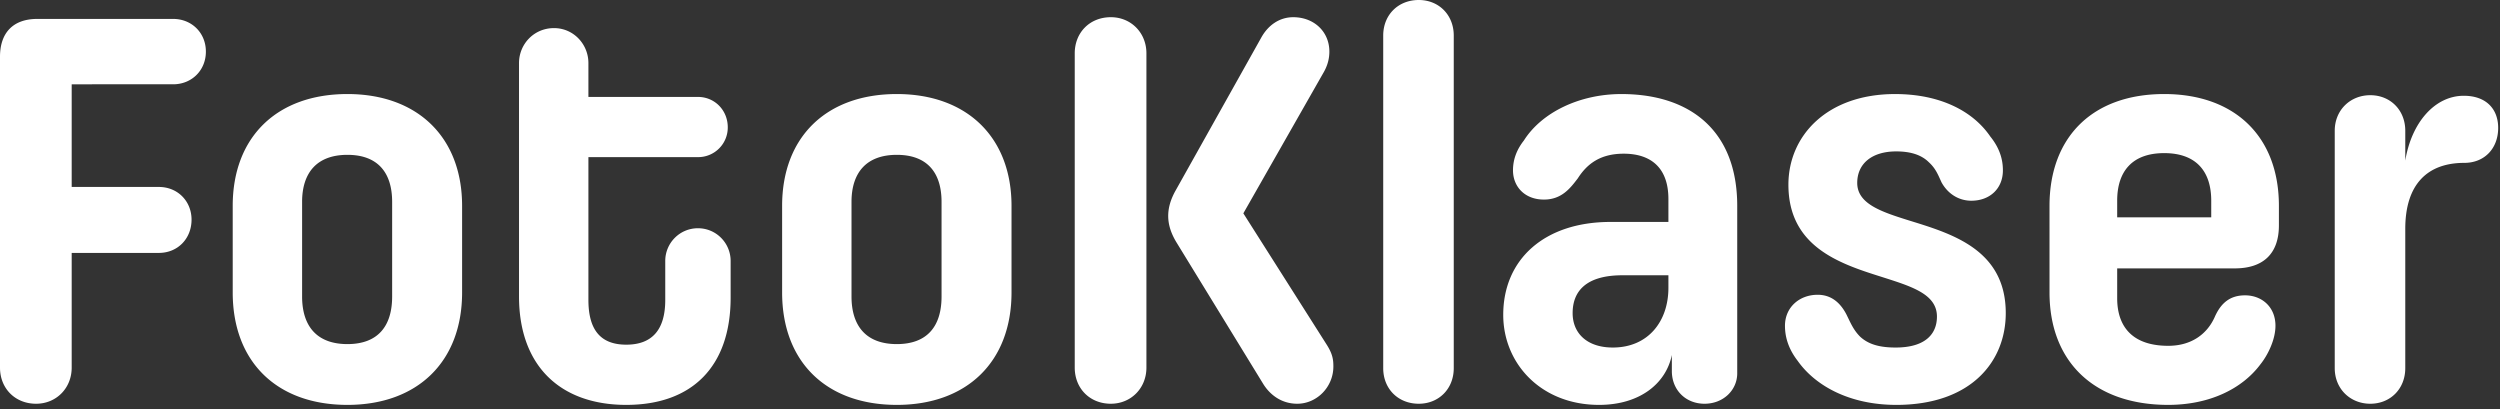 <svg xmlns="http://www.w3.org/2000/svg" width="519" height="85" fill="none"><rect width="100%" height="100%" fill="#333333" stroke="none"/><path fill="#fff" d="M7.5 83.816c-4.405 0-7.5-3.215-7.5-7.5v-64.53c0-5 2.738-7.857 7.739-7.857h28.216c3.81 0 6.786 2.857 6.786 6.786 0 3.929-2.976 6.786-6.786 6.786H14.882v21.311H32.98c3.928 0 6.786 2.977 6.786 6.787 0 3.929-2.858 6.905-6.786 6.905H14.882v23.811c0 4.286-3.214 7.5-7.381 7.5Zm64.622.238c-14.644 0-23.811-8.93-23.811-23.335V42.74c0-14.287 9.167-23.216 23.811-23.216 14.525 0 23.811 8.93 23.811 23.216v17.98c0 14.406-9.286 23.335-23.81 23.335Zm0-12.62c6.31 0 9.287-3.69 9.287-9.882V41.908c0-6.072-2.977-9.763-9.287-9.763-6.31 0-9.405 3.691-9.405 9.763v19.644c0 6.191 3.095 9.882 9.405 9.882Zm57.89 12.62c-13.692 0-22.264-8.096-22.264-22.502V13.096c0-3.929 3.095-7.262 7.262-7.262 4.048 0 7.144 3.333 7.144 7.262v7.025h22.74c3.452 0 6.191 2.738 6.191 6.31a6.149 6.149 0 0 1-6.191 6.19h-22.74v29.646c0 6.19 2.5 9.286 7.858 9.286 5.476 0 8.095-3.215 8.095-9.286V54.17c0-3.691 2.977-6.786 6.787-6.786 3.809 0 6.786 3.095 6.786 6.786v7.62c0 14.286-7.977 22.263-21.668 22.263Zm56.167 0c-14.644 0-23.811-8.93-23.811-23.335V42.74c0-14.287 9.167-23.216 23.811-23.216 14.525 0 23.812 8.93 23.812 23.216v17.98c0 14.406-9.287 23.335-23.812 23.335Zm0-12.62c6.31 0 9.287-3.69 9.287-9.882V41.908c0-6.072-2.977-9.763-9.287-9.763-6.31 0-9.405 3.691-9.405 9.763v19.644c0 6.191 3.095 9.882 9.405 9.882Zm83.13 12.382c-3.215 0-5.596-1.786-7.025-4.048l-18.096-29.526c-2.143-3.572-2.262-6.905-.119-10.715l17.739-31.67c1.429-2.619 3.81-4.285 6.667-4.285 4.286 0 7.501 2.976 7.501 7.143 0 1.19-.238 2.738-1.31 4.524l-16.549 29.05L275.5 71.672c1.19 1.905 1.309 3.096 1.309 4.405 0 4.286-3.452 7.739-7.5 7.739Zm-38.694 0c-4.405 0-7.5-3.215-7.5-7.5V11.071c0-4.286 3.095-7.5 7.5-7.5 4.167 0 7.382 3.214 7.382 7.5v65.243c0 4.286-3.215 7.5-7.382 7.5Zm63.921 0c-4.286 0-7.381-3.096-7.381-7.382V7.382c0-4.287 3.095-7.382 7.381-7.382 4.167 0 7.263 3.095 7.263 7.381v69.053c0 4.286-3.096 7.382-7.263 7.382Zm37.418.238c-12.025 0-19.883-8.572-19.883-18.692 0-11.548 8.572-19.287 22.264-19.287h12.025v-4.762c0-6.31-3.453-9.406-9.287-9.406-4.881 0-7.619 2.143-9.524 5.12-1.548 2.023-3.334 4.405-7.025 4.405-4.048 0-6.429-2.739-6.429-6.072 0-2.5.953-4.524 2.262-6.191 3.691-5.834 11.549-9.644 20.24-9.644 14.168 0 24.049 7.5 24.049 23.216v34.765c0 3.452-2.857 6.31-6.786 6.31-3.929 0-6.786-2.858-6.786-6.786v-3.334c-1.191 5.834-6.548 10.358-15.12 10.358Zm2.857-11.906c7.382 0 11.549-5.476 11.549-12.382v-2.619h-9.525c-7.739 0-10.358 3.453-10.358 7.858 0 4.167 2.976 7.143 8.334 7.143Zm58.845 11.906c-9.644 0-16.787-3.929-20.478-9.168-2.024-2.619-2.619-5.119-2.619-7.262 0-3.81 2.976-6.429 6.786-6.429 2.738 0 4.643 1.548 5.953 4.048.833 1.667 1.428 3.215 2.857 4.643 1.667 1.548 3.929 2.262 7.382 2.262 6.071 0 8.572-2.738 8.572-6.429 0-4.762-5.477-6.31-11.787-8.334-8.691-2.738-19.049-6.31-19.049-19.049 0-10.12 7.977-18.81 22.145-18.81 9.405 0 16.191 3.571 19.763 8.81 2.024 2.5 2.619 4.88 2.619 7.024 0 3.81-2.738 6.31-6.548 6.31-2.619 0-4.881-1.429-6.191-3.81-.714-1.548-1.19-2.857-2.619-4.167-1.548-1.548-3.81-2.262-6.786-2.262-5.001 0-8.096 2.5-8.096 6.548 0 4.286 4.881 5.953 10.596 7.739 8.81 2.738 20.239 5.952 20.239 19.287 0 10-7.143 19.049-22.739 19.049Zm56.467 0c-15.358 0-24.645-8.93-24.645-23.335V42.74c0-14.287 8.929-23.216 23.811-23.216 14.525 0 23.812 8.691 23.812 23.216v4.048c0 5.953-3.334 8.93-9.168 8.93h-24.406v6.19c0 6.191 3.452 9.882 10.596 9.882 4.881 0 8.096-2.5 9.643-5.953 1.31-2.976 3.215-4.524 6.31-4.524 3.453 0 6.31 2.381 6.31 6.31 0 2.977-1.666 6.191-3.095 7.977-3.81 5.12-10.596 8.453-19.168 8.453ZM439.527 41.67v3.452h19.525V41.67c0-6.191-3.214-9.882-9.763-9.882-6.548 0-9.762 3.69-9.762 9.882Zm52.546 42.146c-4.167 0-7.382-3.096-7.382-7.382v-49.29c0-4.285 3.215-7.38 7.382-7.38s7.262 3.095 7.262 7.38v6.192c1.31-7.977 6.191-13.454 12.144-13.454 4.643 0 7.143 2.739 7.143 6.668 0 4.286-2.857 7.262-7.024 7.262-7.739 0-12.263 4.524-12.263 13.692v28.93c0 4.286-3.095 7.382-7.262 7.382Z"/></svg>